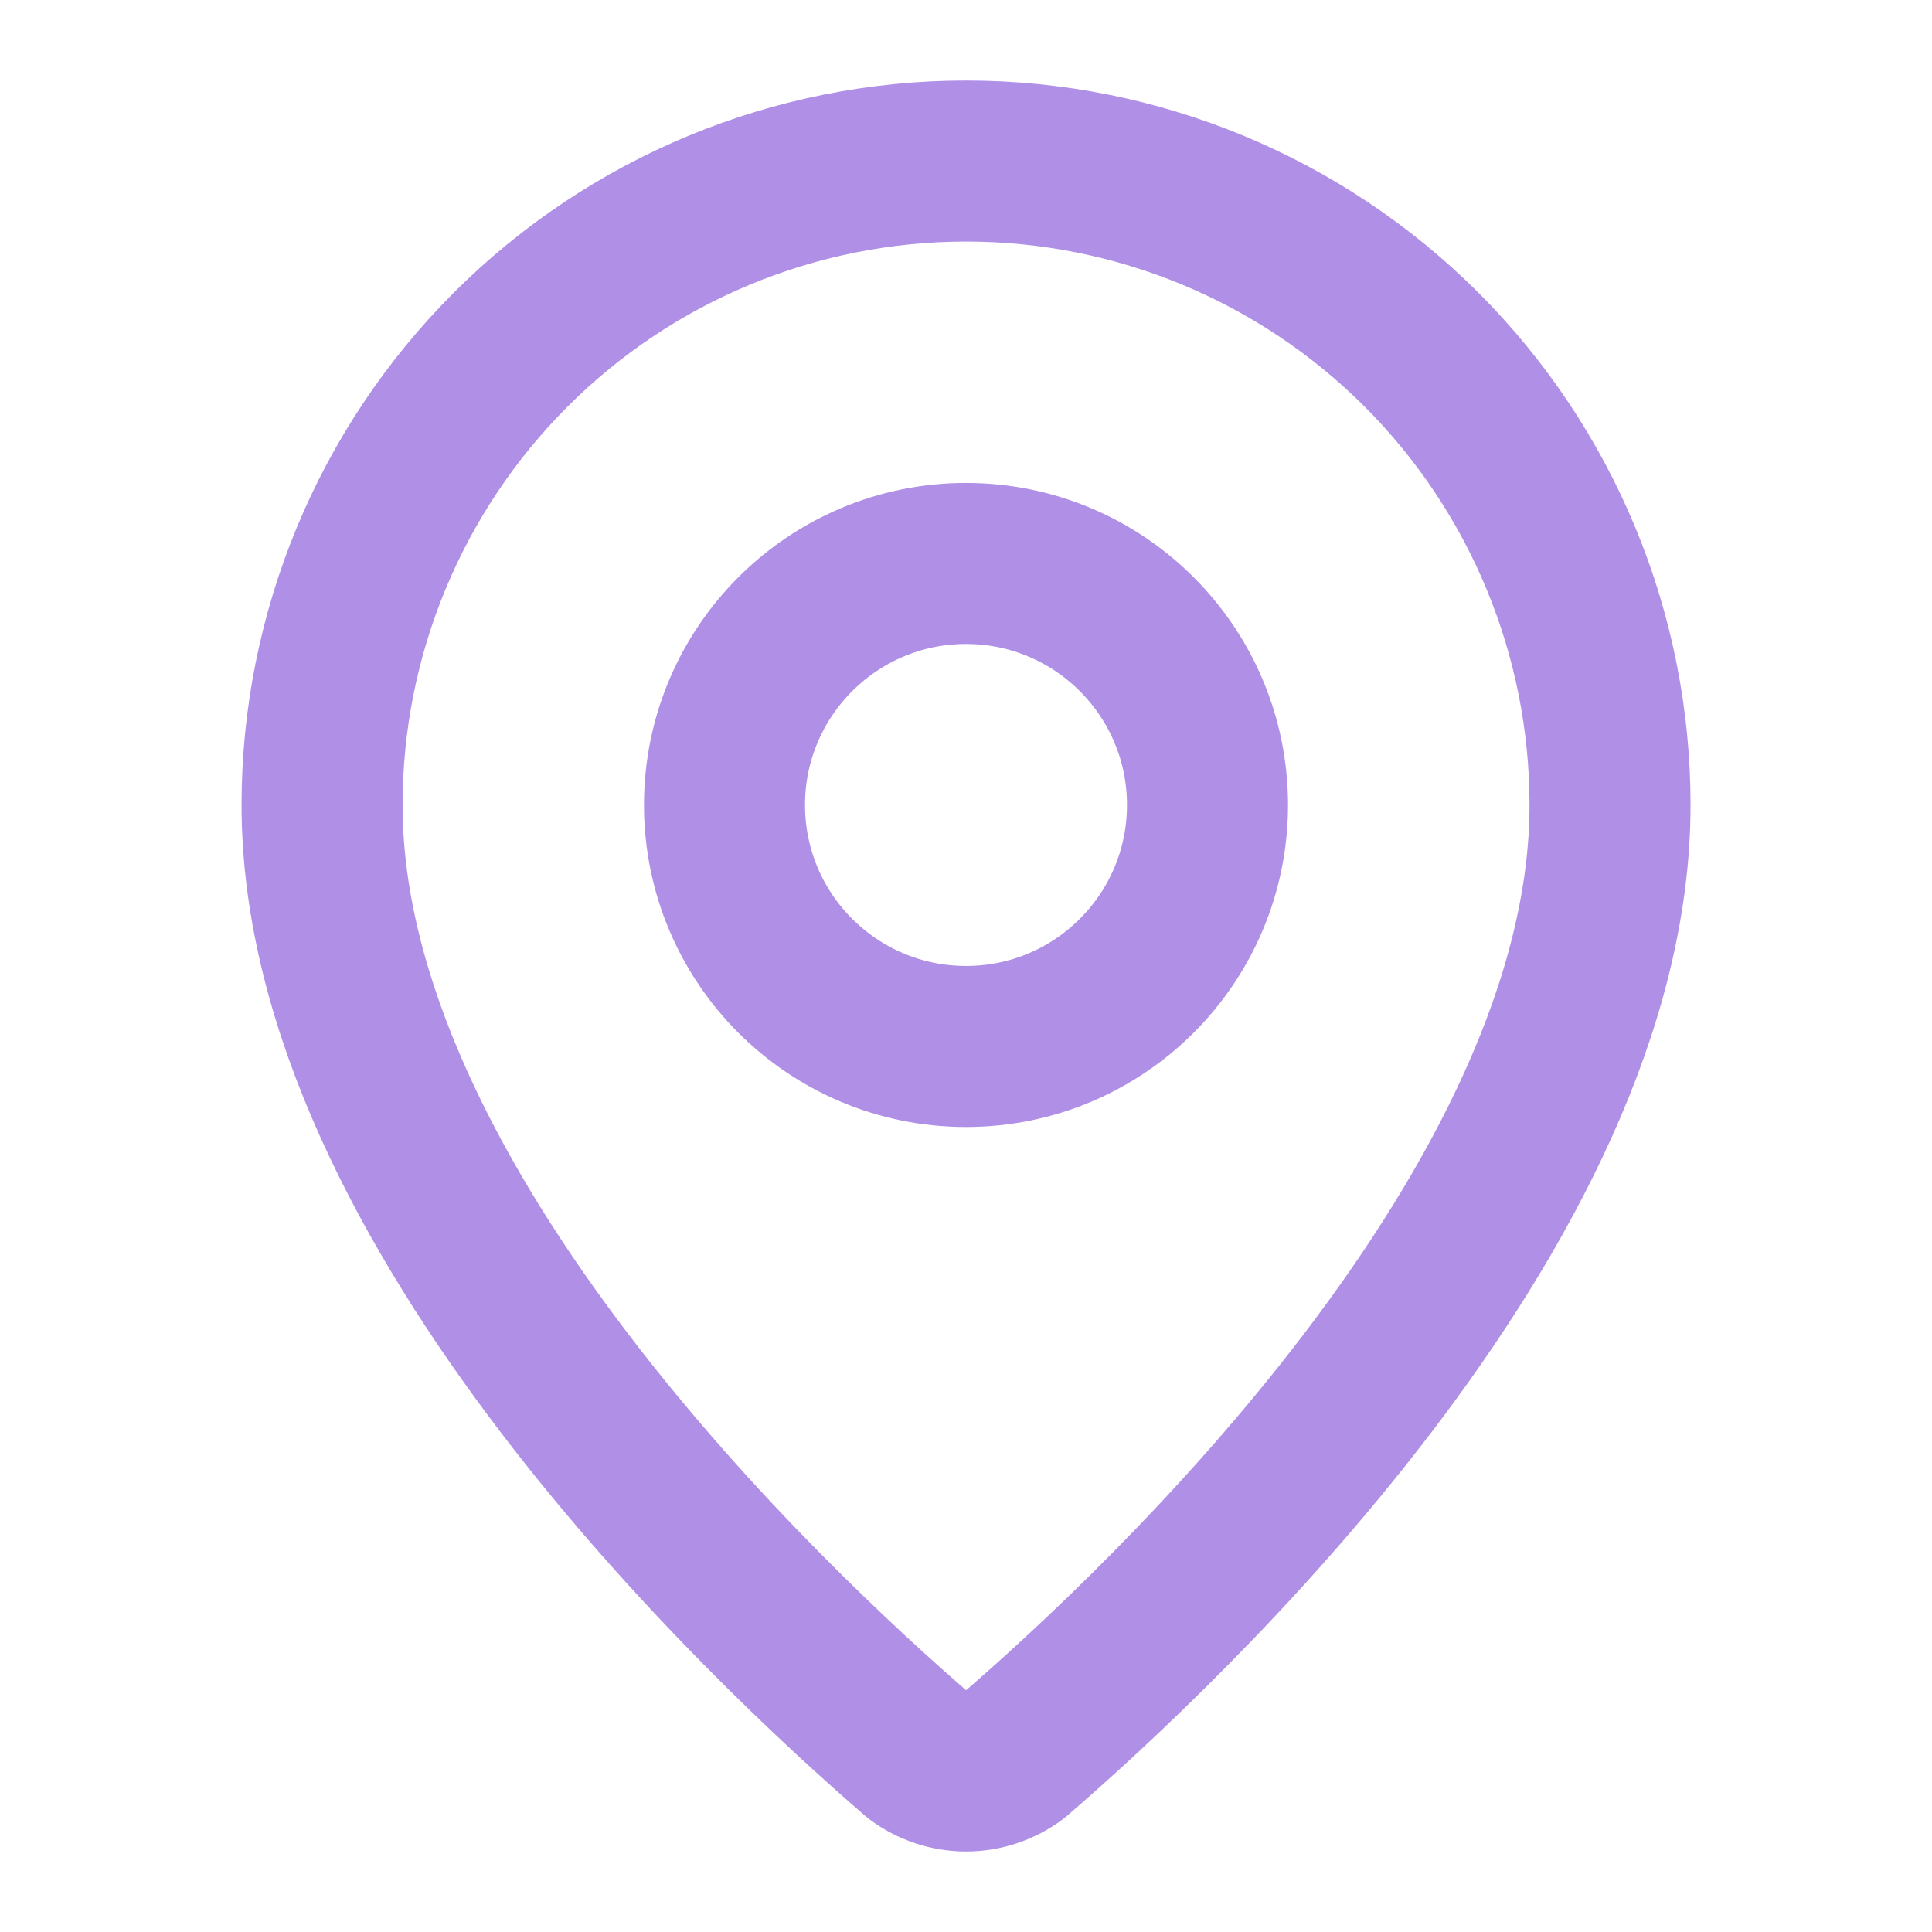 <svg xmlns="http://www.w3.org/2000/svg" fill="none" viewBox="0 0 20 20" height="20" width="20">
<g id="map-pin (2)">
<path stroke-linejoin="round" stroke-linecap="round" stroke-width="1.667" stroke="#B08FE7" d="M16.667 8.333C16.667 12.494 12.052 16.828 10.502 18.166C10.357 18.274 10.181 18.333 10.001 18.333C9.82 18.333 9.644 18.274 9.5 18.166C7.95 16.828 3.334 12.494 3.334 8.333C3.334 6.565 4.036 4.87 5.287 3.619C6.537 2.369 8.233 1.667 10.001 1.667C11.769 1.667 13.464 2.369 14.715 3.619C15.965 4.87 16.667 6.565 16.667 8.333Z" id="Vector"></path>
<path stroke-linejoin="round" stroke-linecap="round" stroke-width="1.667" stroke="#B08FE7" d="M10 10.833C11.381 10.833 12.5 9.714 12.5 8.333C12.5 6.953 11.381 5.833 10 5.833C8.619 5.833 7.5 6.953 7.5 8.333C7.5 9.714 8.619 10.833 10 10.833Z" id="Vector_2"></path>
</g>
</svg>
